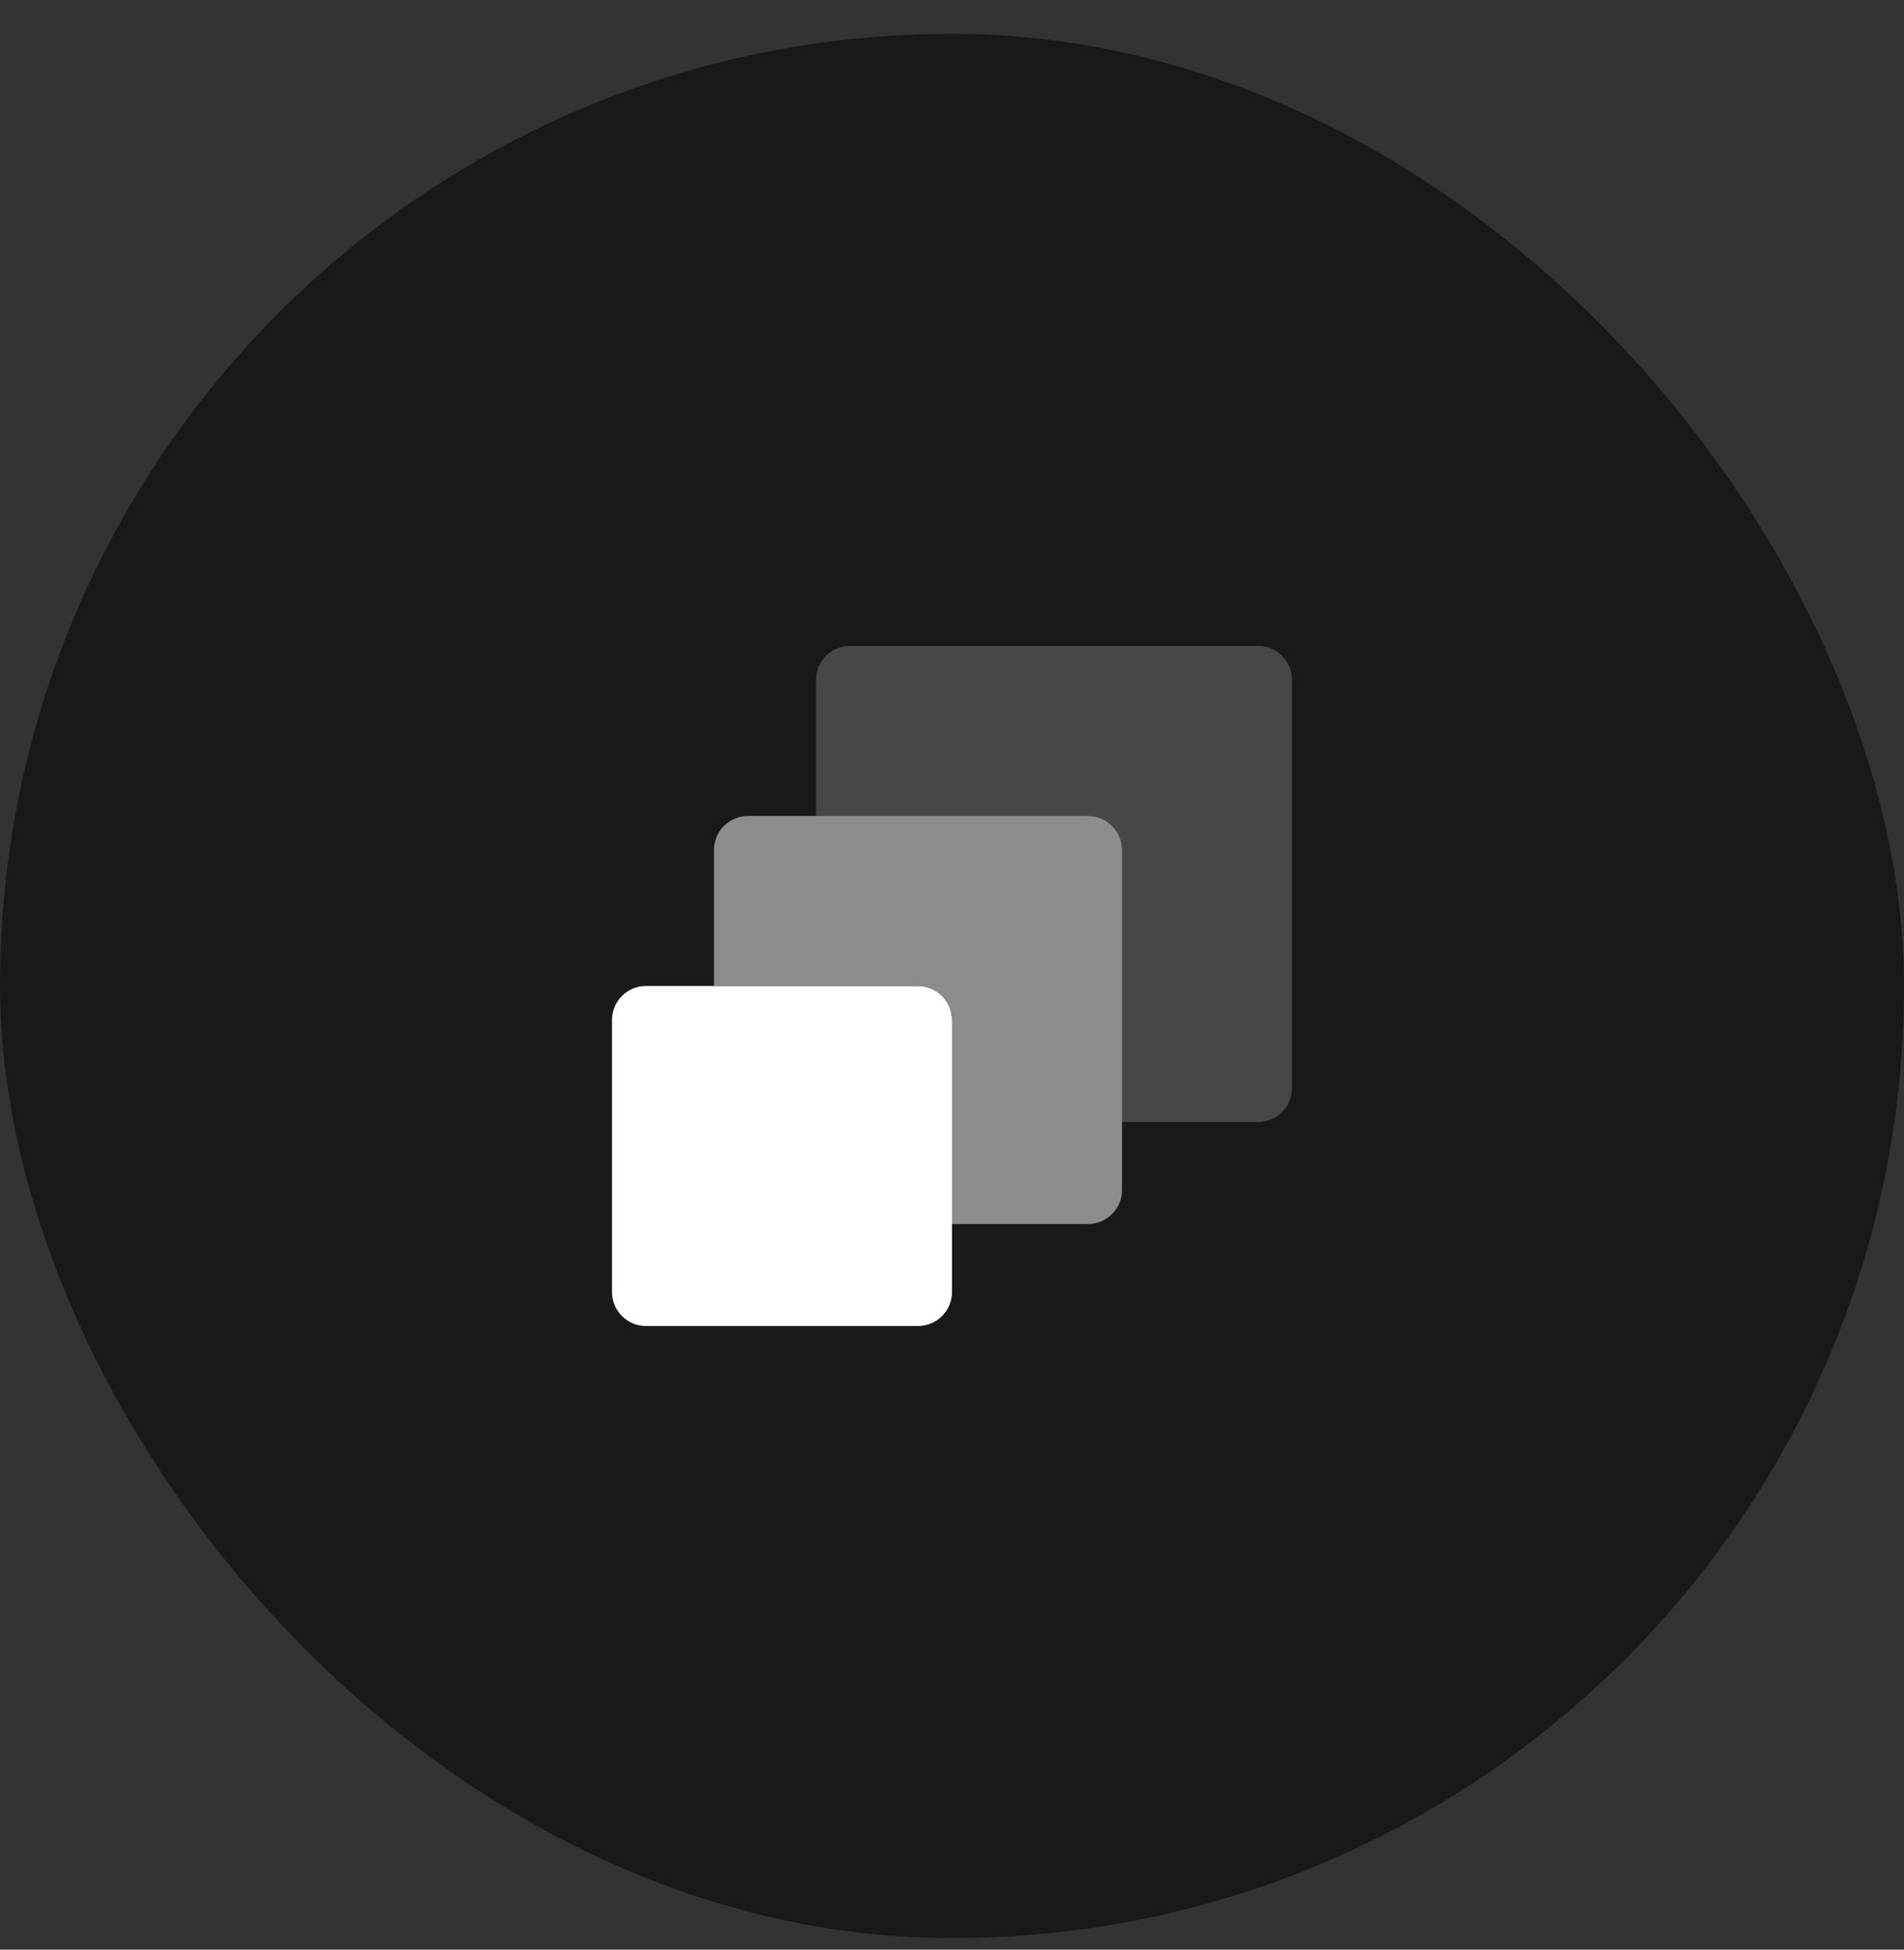 <svg width="42" height="43" viewBox="0 0 42 43" fill="none" xmlns="http://www.w3.org/2000/svg">
<rect x="0" y="0" width="42" height="43" fill="#333333" stroke="none"/>
<rect y="0.746" width="42" height="42" rx="21" fill="#191919"/>
<g clip-path="url(#clip0_2071_11665)">
<path d="M27.75 14.246H18.75C18.336 14.246 18 14.581 18 14.995C18 14.995 18 14.996 18 14.996V17.996H24C24.414 17.996 24.75 18.331 24.75 18.745C24.75 18.745 24.75 18.746 24.75 18.746V24.746H27.75C28.164 24.746 28.5 24.411 28.5 23.997C28.5 23.997 28.5 23.996 28.5 23.996V14.996C28.5 14.582 28.165 14.246 27.751 14.246C27.751 14.246 27.75 14.246 27.75 14.246Z" fill="#474747"/>
<path d="M14.25 21.746H20.25C20.664 21.746 21 22.082 21 22.496V28.496C21 28.91 20.664 29.246 20.25 29.246H14.25C13.836 29.246 13.5 28.91 13.5 28.496V22.496C13.5 22.082 13.836 21.746 14.25 21.746Z" fill="white"/>
<path d="M24 17.996H16.5C16.086 17.996 15.75 18.331 15.75 18.745C15.75 18.745 15.75 18.746 15.75 18.746V21.746H20.25C20.664 21.746 21 22.081 21 22.495C21 22.495 21 22.496 21 22.496V26.996H24C24.414 26.996 24.75 26.661 24.75 26.247C24.75 26.247 24.75 26.246 24.75 26.246V18.746C24.75 18.332 24.415 17.996 24.001 17.996C24.001 17.996 24 17.996 24 17.996Z" fill="#8C8C8C"/>
</g>
<defs>
<clipPath id="clip0_2071_11665">
<rect width="18" height="18" fill="white" transform="translate(12 12.746)"/>
</clipPath>
</defs>
</svg>
